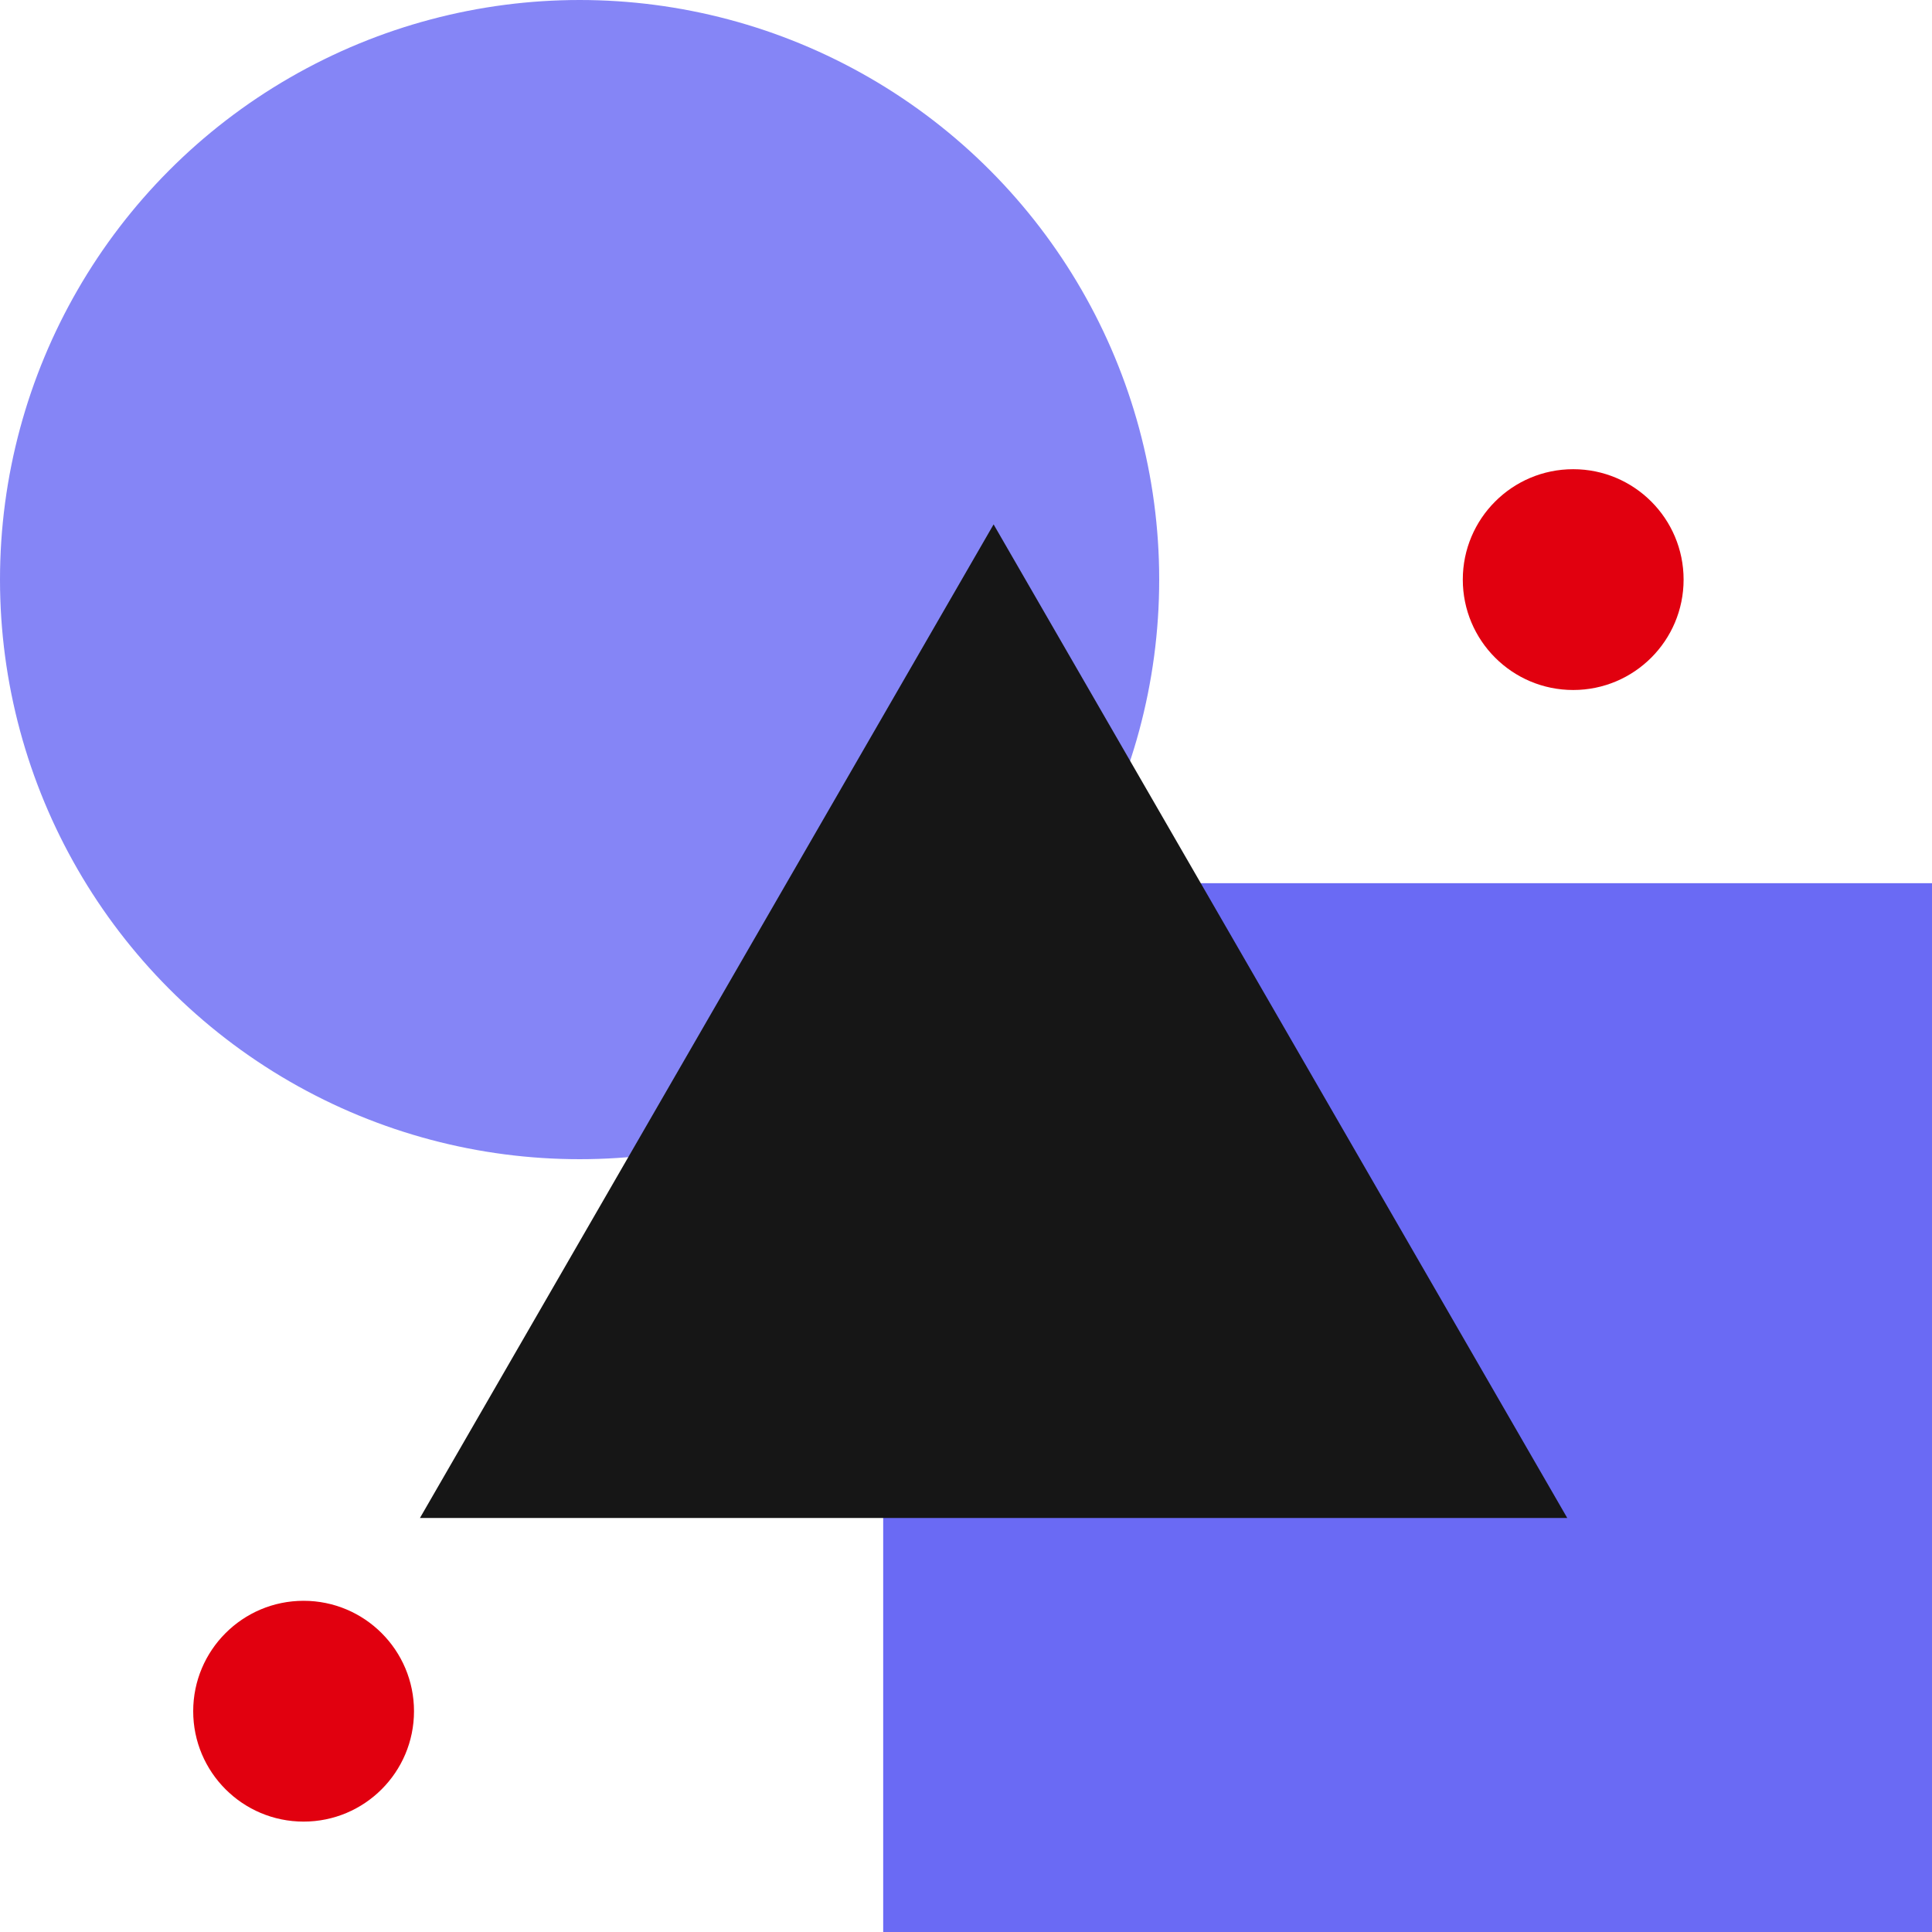 <svg width="70" height="70" viewBox="0 0 70 70" fill="none" xmlns="http://www.w3.org/2000/svg">
<circle cx="21" cy="21" r="21" fill="#8585F6"/>
<circle cx="57" cy="21" r="4" fill="#E1000F"/>
<circle cx="11" cy="62" r="4" fill="#E1000F"/>
<rect x="32" y="32" width="38" height="38" fill="#6A6AF4"/>
<path d="M36 19L56.785 55H15.215L36 19Z" fill="#161616"/>
</svg>

